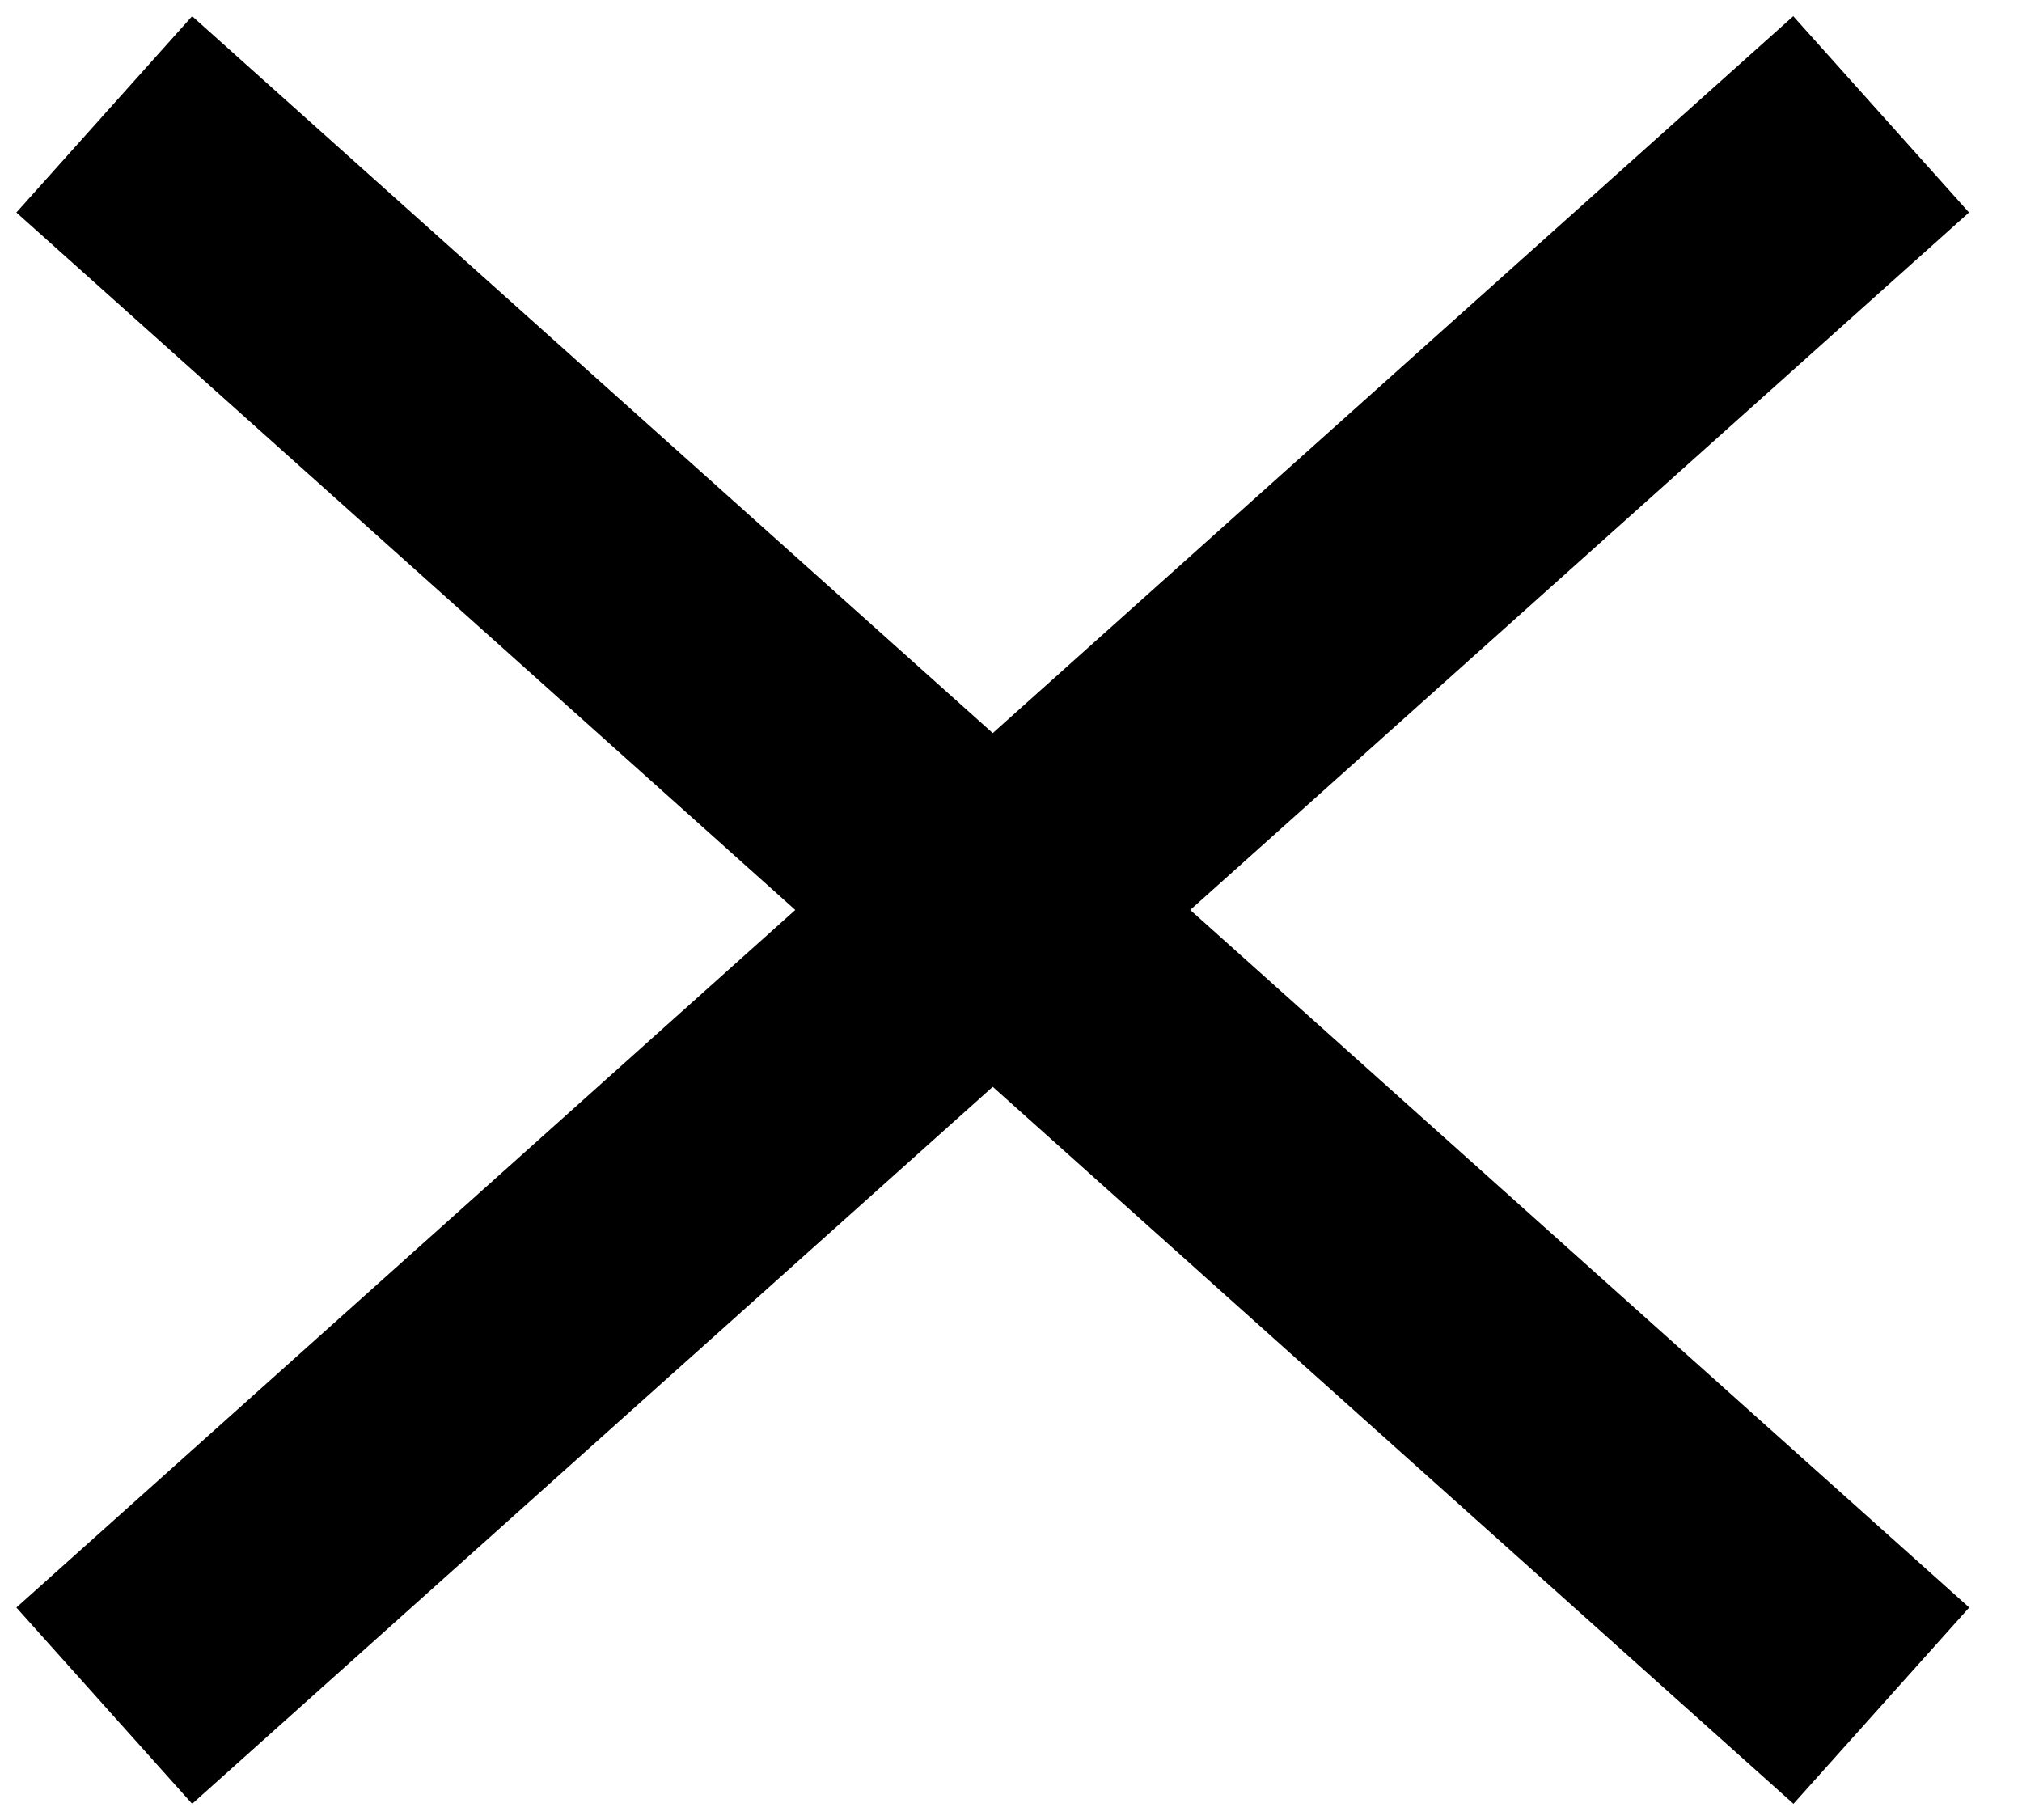 <svg width="10" height="9" fill="none" xmlns="http://www.w3.org/2000/svg"><path d="M8.818 1 1.001 8M1.001 1l7.818 7" stroke="#000" stroke-width="1.303" stroke-linecap="square" stroke-linejoin="round"/></svg>